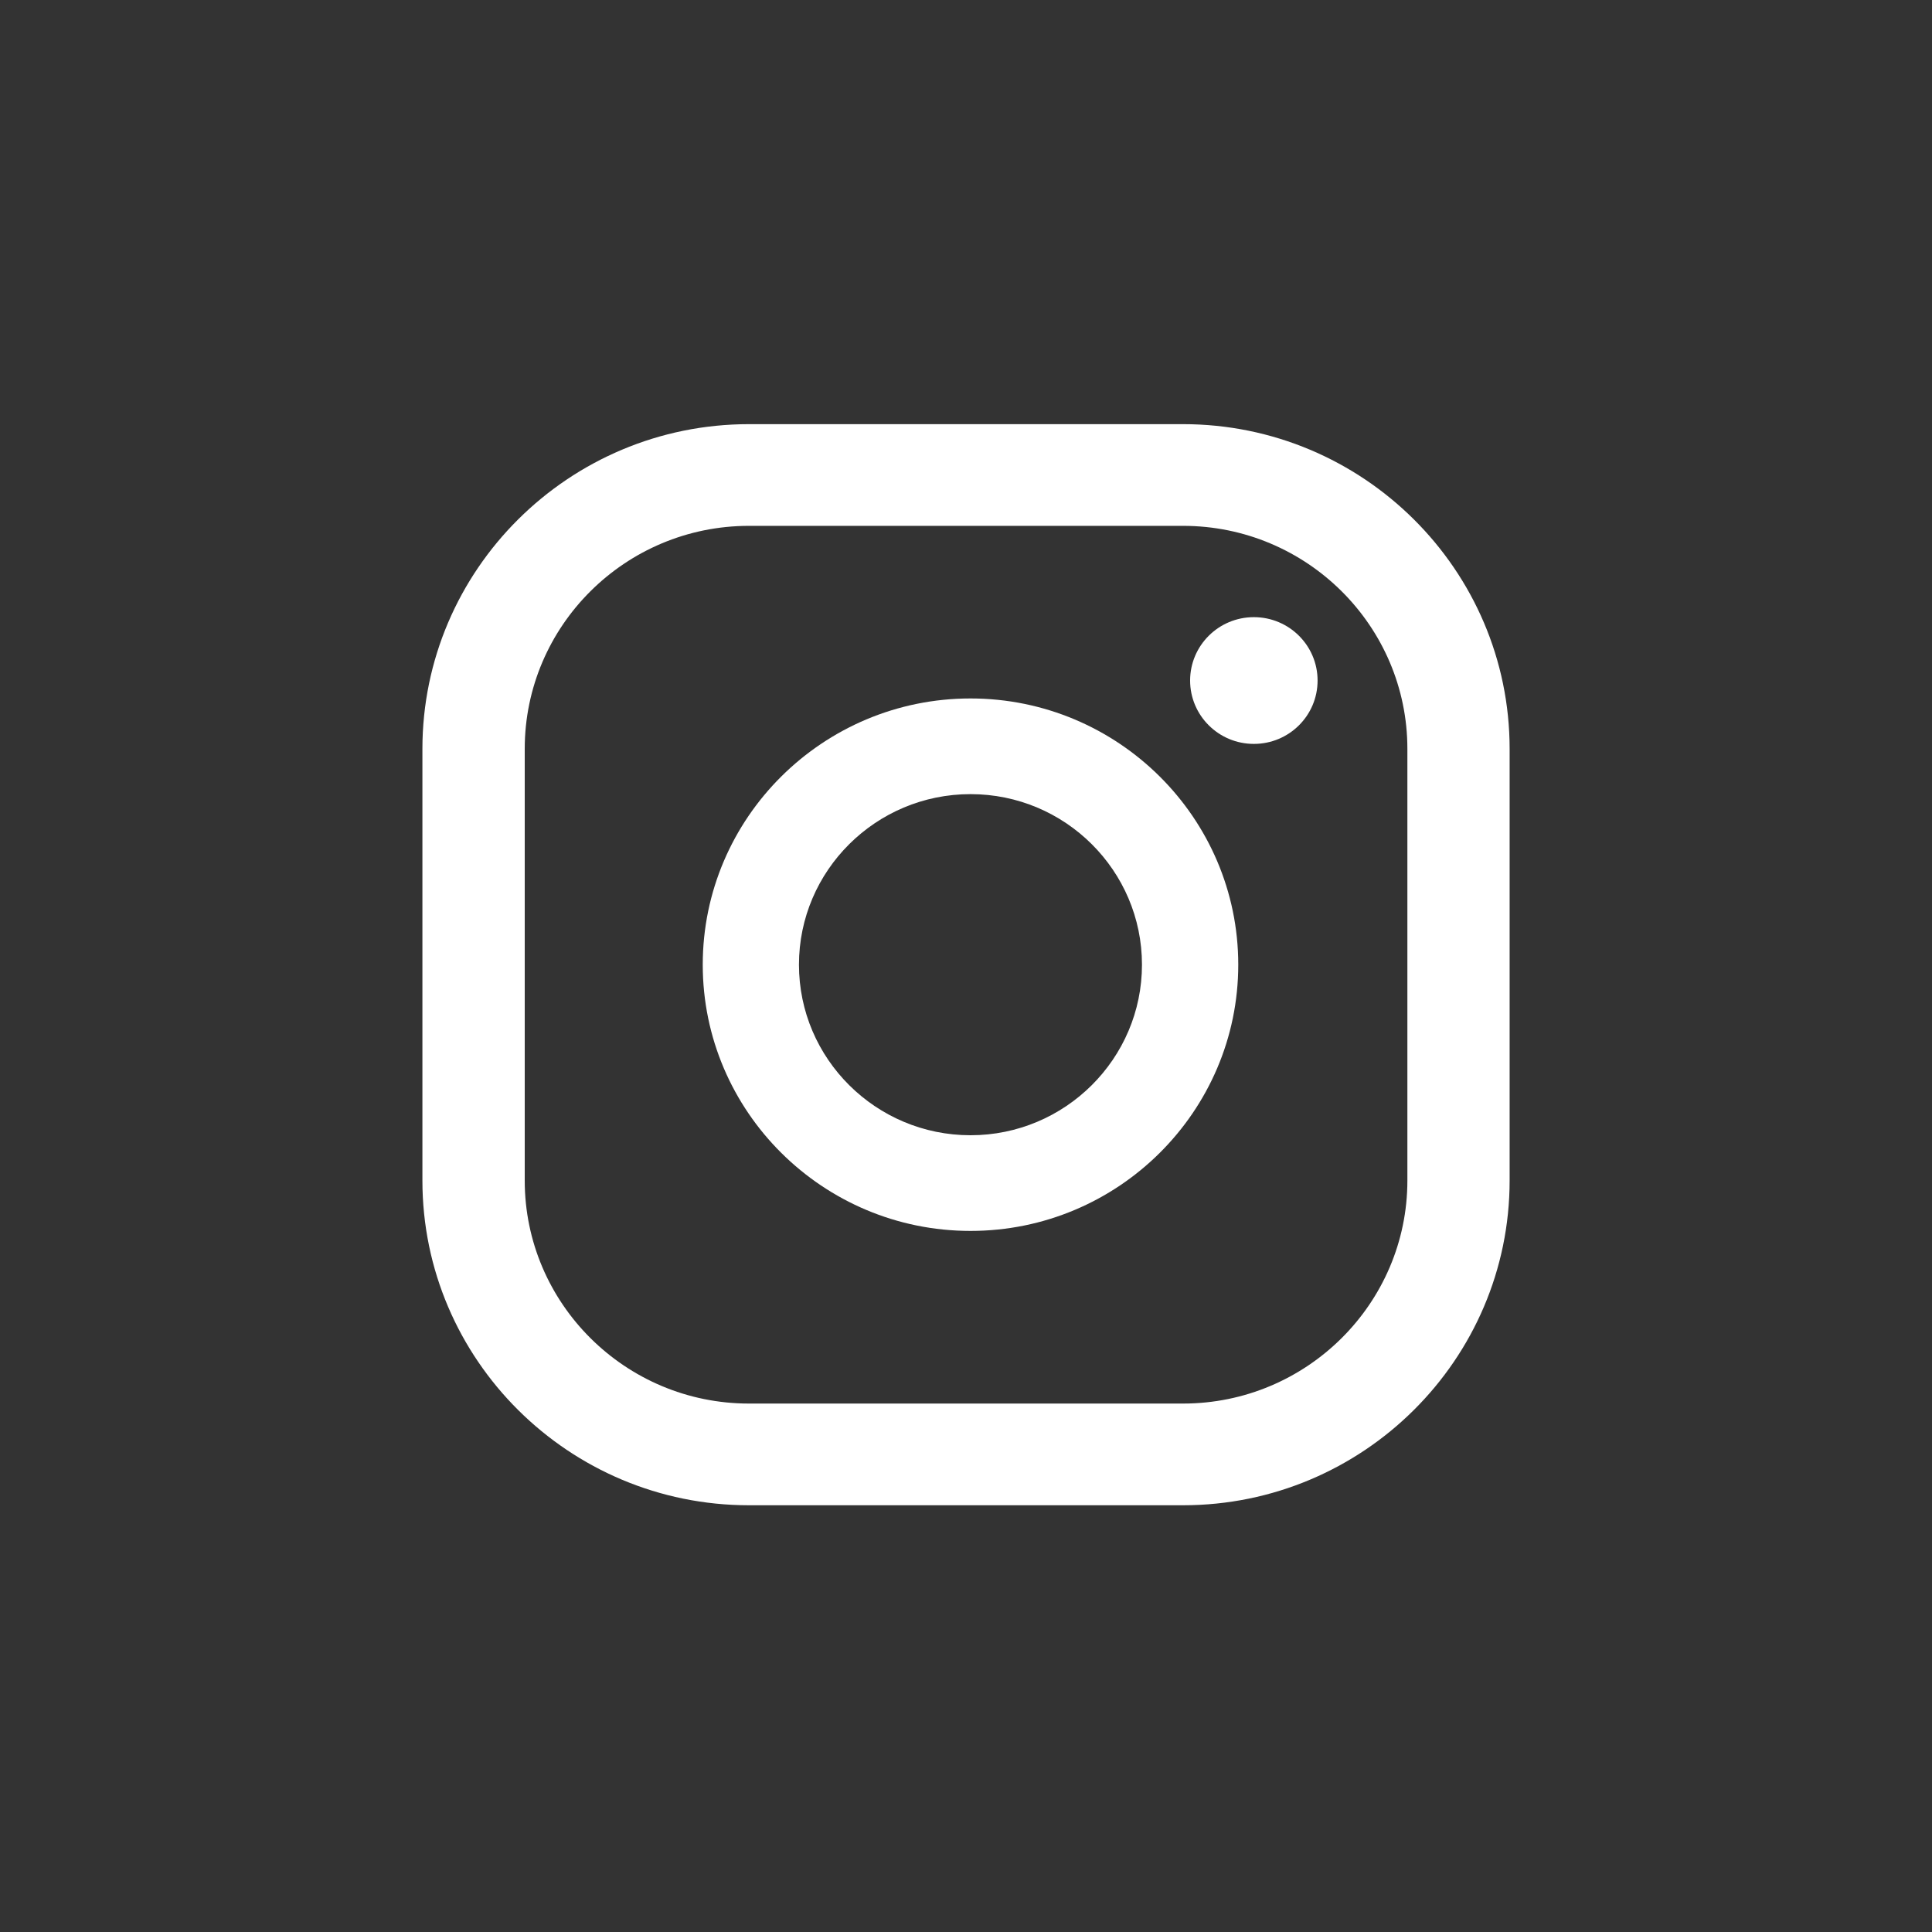 <?xml version="1.0" encoding="UTF-8"?>
<svg id="Capa_1" data-name="Capa 1" xmlns="http://www.w3.org/2000/svg" viewBox="0 0 500 500">
  <rect x="0" y="0" width="500" height="500" fill="#333333" stroke="none"/>
  <defs>
    <style>
      .cls-1 {
        fill: #fff;
      }
    </style>
  </defs>
  <path class="cls-1" d="m324.5,159.72c-9.12,0-16.5,7.35-16.5,16.4s7.38,16.4,16.5,16.4,16.49-7.34,16.49-16.4-7.38-16.4-16.49-16.4h0Z"/>
  <path class="cls-1" d="m251.17,293.8c-24.48,0-44.4-19.8-44.4-44.14s19.91-44.14,44.4-44.14,44.37,19.8,44.37,44.14-19.9,44.14-44.37,44.14h0Zm0-113.04c-38.21,0-69.3,30.9-69.3,68.9s31.09,68.9,69.3,68.9,69.29-30.9,69.29-68.9-31.09-68.9-69.29-68.9h0Z"/>
  <path class="cls-1" d="m193.83,136.09c-32,0-58.03,25.88-58.03,57.72v111.71c0,31.82,26.03,57.72,58.03,57.72h112.34c32.01,0,58.06-25.9,58.06-57.72v-111.71c0-31.83-26.04-57.72-58.06-57.72h-112.34Zm112.34,253.47h-112.34c-46.59,0-84.51-37.7-84.51-84.04v-111.71c0-46.33,37.91-84.04,84.51-84.04h112.34c46.59,0,84.52,37.7,84.52,84.04v111.71c0,46.33-37.93,84.04-84.52,84.04h0Z"/>
</svg>